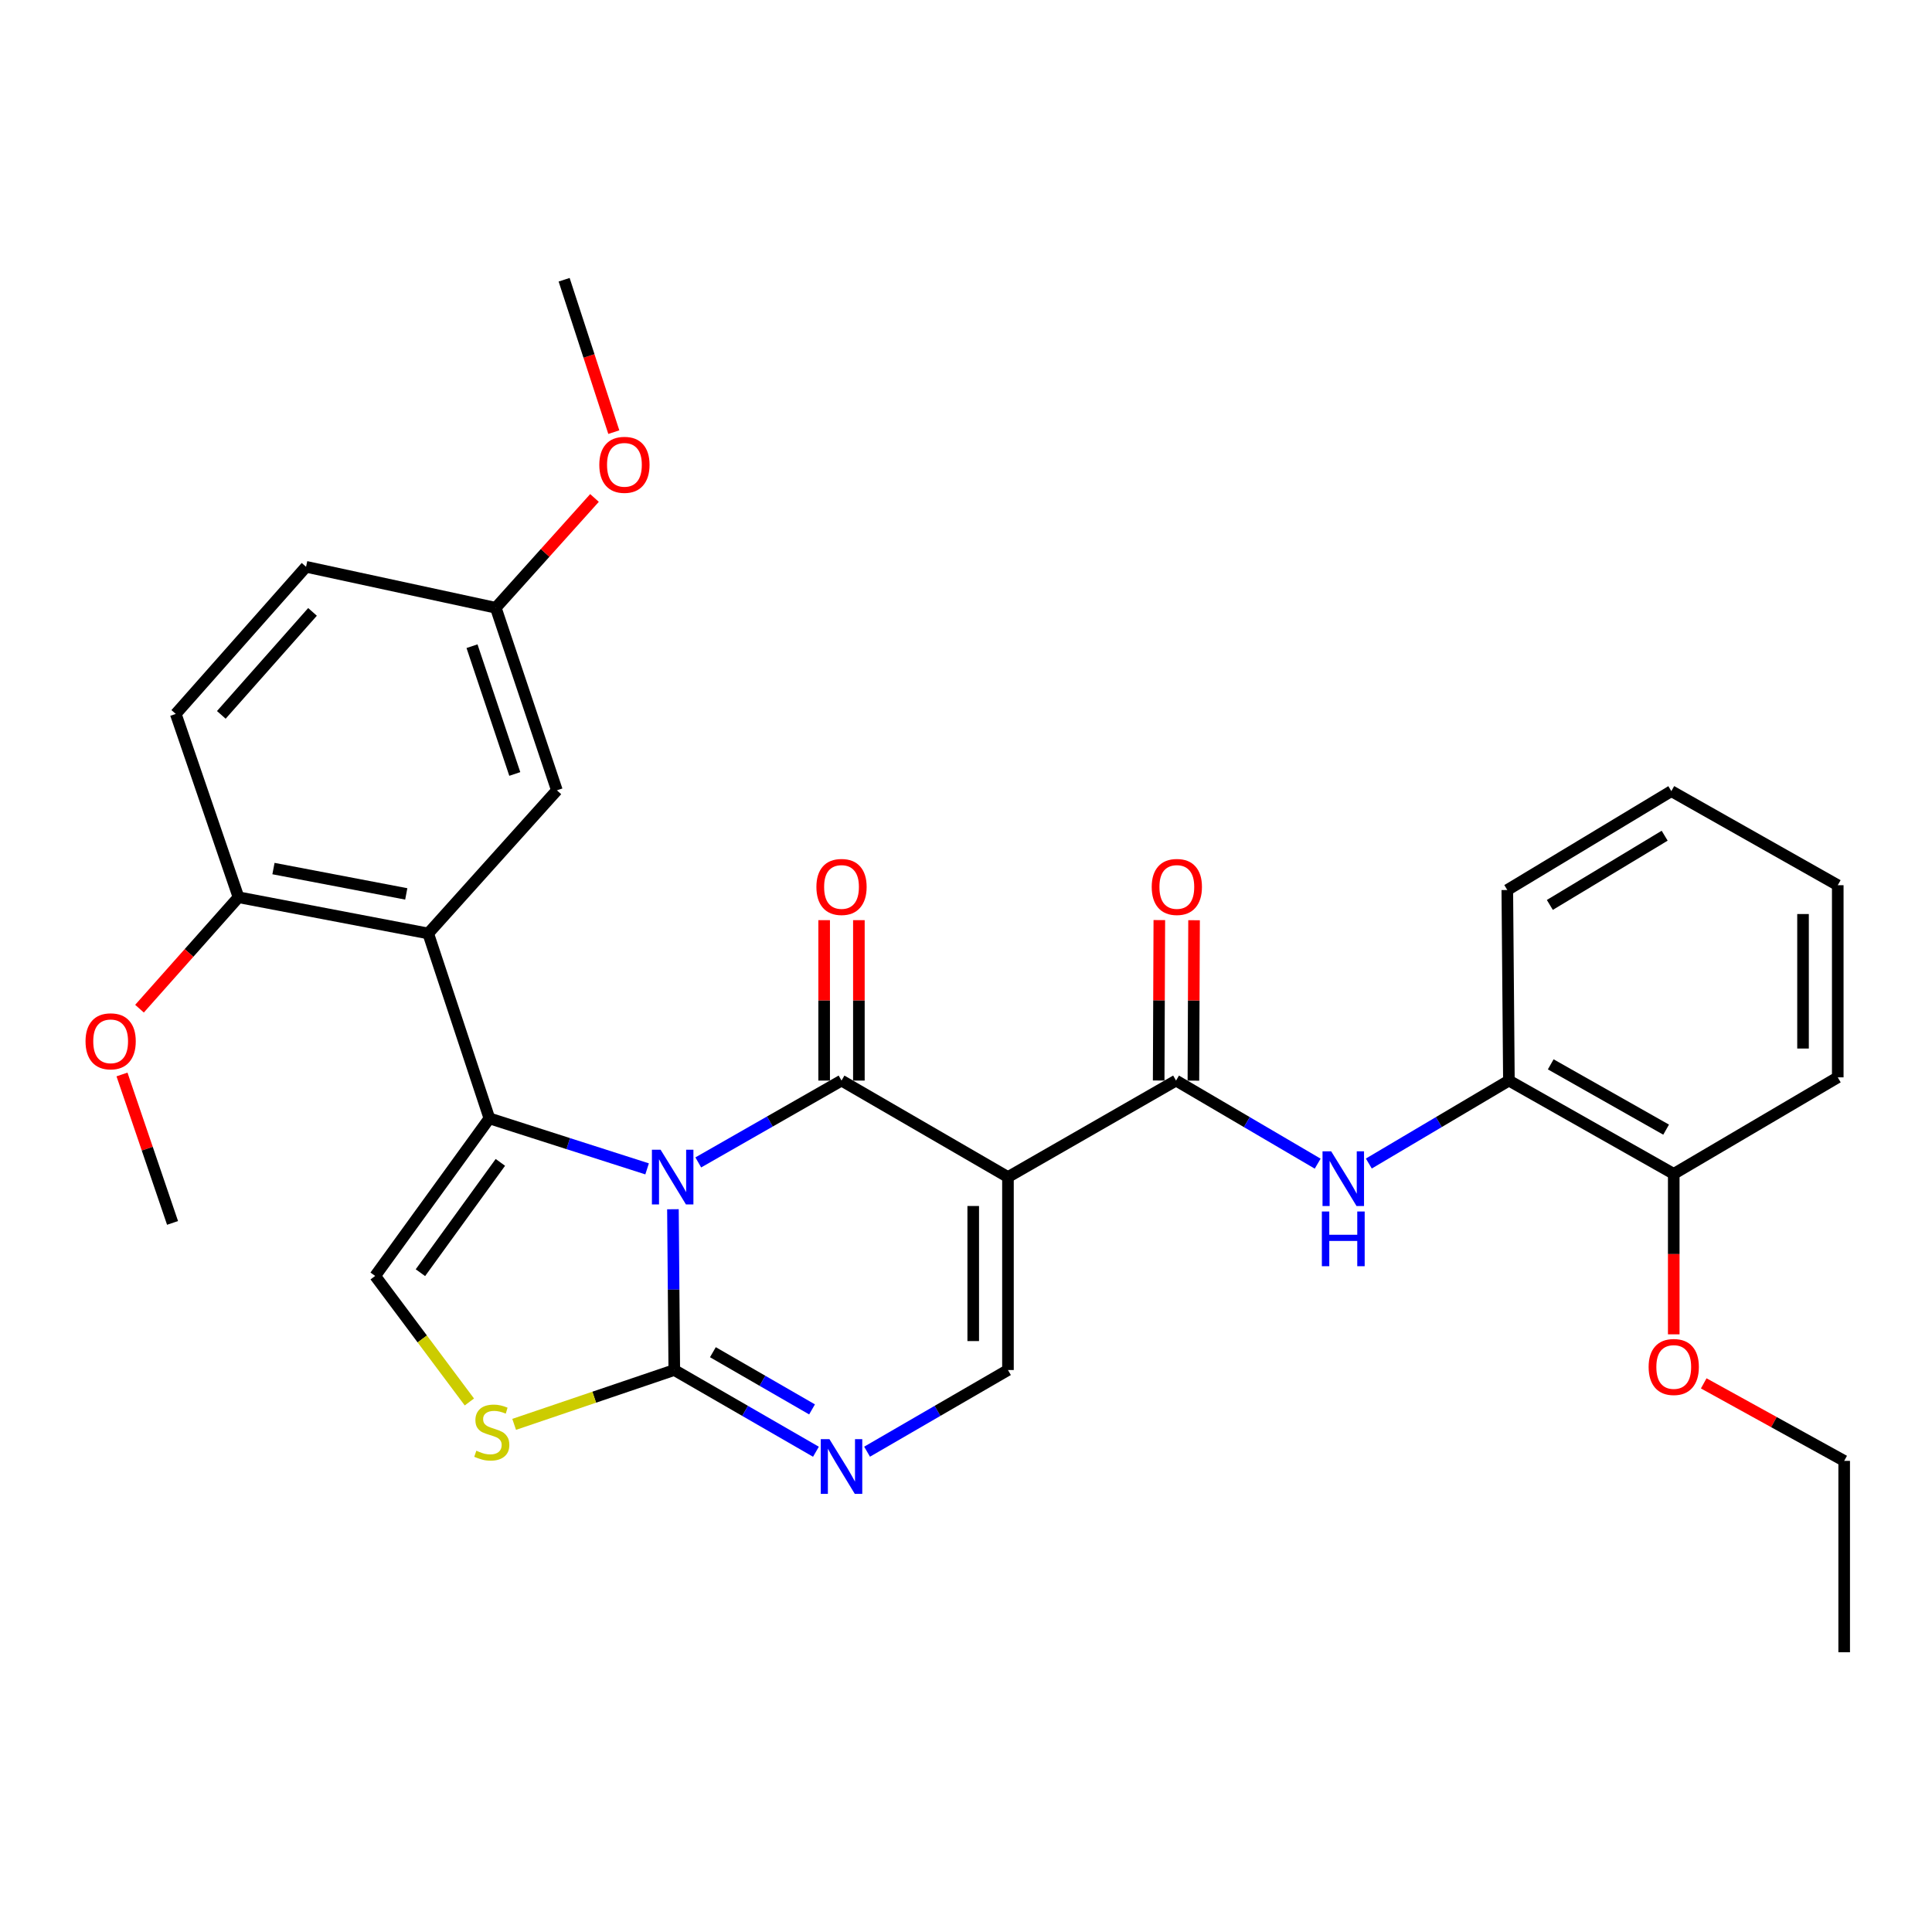 <?xml version='1.0' encoding='iso-8859-1'?>
<svg version='1.1' baseProfile='full'
              xmlns='http://www.w3.org/2000/svg'
                      xmlns:rdkit='http://www.rdkit.org/xml'
                      xmlns:xlink='http://www.w3.org/1999/xlink'
                  xml:space='preserve'
width='1000px' height='1000px' viewBox='0 0 1000 1000'>
<!-- END OF HEADER -->
<rect style='opacity:1.0;fill:#FFFFFF;stroke:none' width='1000' height='1000' x='0' y='0'> </rect>
<path class='bond-0' d='M 361.426,601.666 L 398.497,580.485' style='fill:none;fill-rule:evenodd;stroke:#0000FF;stroke-width:6px;stroke-linecap:butt;stroke-linejoin:miter;stroke-opacity:1' />
<path class='bond-0' d='M 398.497,580.485 L 435.568,559.304' style='fill:none;fill-rule:evenodd;stroke:#000000;stroke-width:6px;stroke-linecap:butt;stroke-linejoin:miter;stroke-opacity:1' />
<path class='bond-1' d='M 334.939,605.004 L 294.12,591.931' style='fill:none;fill-rule:evenodd;stroke:#0000FF;stroke-width:6px;stroke-linecap:butt;stroke-linejoin:miter;stroke-opacity:1' />
<path class='bond-1' d='M 294.12,591.931 L 253.301,578.859' style='fill:none;fill-rule:evenodd;stroke:#000000;stroke-width:6px;stroke-linecap:butt;stroke-linejoin:miter;stroke-opacity:1' />
<path class='bond-3' d='M 348.309,625.898 L 348.659,667.51' style='fill:none;fill-rule:evenodd;stroke:#0000FF;stroke-width:6px;stroke-linecap:butt;stroke-linejoin:miter;stroke-opacity:1' />
<path class='bond-3' d='M 348.659,667.51 L 349.008,709.123' style='fill:none;fill-rule:evenodd;stroke:#000000;stroke-width:6px;stroke-linecap:butt;stroke-linejoin:miter;stroke-opacity:1' />
<path class='bond-2' d='M 435.568,559.304 L 521.718,609.241' style='fill:none;fill-rule:evenodd;stroke:#000000;stroke-width:6px;stroke-linecap:butt;stroke-linejoin:miter;stroke-opacity:1' />
<path class='bond-12' d='M 444.556,559.304 L 444.556,517.787' style='fill:none;fill-rule:evenodd;stroke:#000000;stroke-width:6px;stroke-linecap:butt;stroke-linejoin:miter;stroke-opacity:1' />
<path class='bond-12' d='M 444.556,517.787 L 444.556,476.27' style='fill:none;fill-rule:evenodd;stroke:#FF0000;stroke-width:6px;stroke-linecap:butt;stroke-linejoin:miter;stroke-opacity:1' />
<path class='bond-12' d='M 426.579,559.304 L 426.579,517.787' style='fill:none;fill-rule:evenodd;stroke:#000000;stroke-width:6px;stroke-linecap:butt;stroke-linejoin:miter;stroke-opacity:1' />
<path class='bond-12' d='M 426.579,517.787 L 426.579,476.27' style='fill:none;fill-rule:evenodd;stroke:#FF0000;stroke-width:6px;stroke-linecap:butt;stroke-linejoin:miter;stroke-opacity:1' />
<path class='bond-5' d='M 253.301,578.859 L 221.641,483.152' style='fill:none;fill-rule:evenodd;stroke:#000000;stroke-width:6px;stroke-linecap:butt;stroke-linejoin:miter;stroke-opacity:1' />
<path class='bond-8' d='M 253.301,578.859 L 194.186,660.425' style='fill:none;fill-rule:evenodd;stroke:#000000;stroke-width:6px;stroke-linecap:butt;stroke-linejoin:miter;stroke-opacity:1' />
<path class='bond-8' d='M 258.99,601.644 L 217.609,658.74' style='fill:none;fill-rule:evenodd;stroke:#000000;stroke-width:6px;stroke-linecap:butt;stroke-linejoin:miter;stroke-opacity:1' />
<path class='bond-4' d='M 521.718,609.241 L 608.717,559.304' style='fill:none;fill-rule:evenodd;stroke:#000000;stroke-width:6px;stroke-linecap:butt;stroke-linejoin:miter;stroke-opacity:1' />
<path class='bond-32' d='M 521.718,609.241 L 521.718,709.123' style='fill:none;fill-rule:evenodd;stroke:#000000;stroke-width:6px;stroke-linecap:butt;stroke-linejoin:miter;stroke-opacity:1' />
<path class='bond-32' d='M 503.741,624.223 L 503.741,694.141' style='fill:none;fill-rule:evenodd;stroke:#000000;stroke-width:6px;stroke-linecap:butt;stroke-linejoin:miter;stroke-opacity:1' />
<path class='bond-6' d='M 349.008,709.123 L 385.669,730.273' style='fill:none;fill-rule:evenodd;stroke:#000000;stroke-width:6px;stroke-linecap:butt;stroke-linejoin:miter;stroke-opacity:1' />
<path class='bond-6' d='M 385.669,730.273 L 422.33,751.422' style='fill:none;fill-rule:evenodd;stroke:#0000FF;stroke-width:6px;stroke-linecap:butt;stroke-linejoin:miter;stroke-opacity:1' />
<path class='bond-6' d='M 368.99,699.896 L 394.652,714.701' style='fill:none;fill-rule:evenodd;stroke:#000000;stroke-width:6px;stroke-linecap:butt;stroke-linejoin:miter;stroke-opacity:1' />
<path class='bond-6' d='M 394.652,714.701 L 420.315,729.506' style='fill:none;fill-rule:evenodd;stroke:#0000FF;stroke-width:6px;stroke-linecap:butt;stroke-linejoin:miter;stroke-opacity:1' />
<path class='bond-9' d='M 349.008,709.123 L 307.566,723.184' style='fill:none;fill-rule:evenodd;stroke:#000000;stroke-width:6px;stroke-linecap:butt;stroke-linejoin:miter;stroke-opacity:1' />
<path class='bond-9' d='M 307.566,723.184 L 266.123,737.245' style='fill:none;fill-rule:evenodd;stroke:#CCCC00;stroke-width:6px;stroke-linecap:butt;stroke-linejoin:miter;stroke-opacity:1' />
<path class='bond-10' d='M 608.717,559.304 L 645.372,580.806' style='fill:none;fill-rule:evenodd;stroke:#000000;stroke-width:6px;stroke-linecap:butt;stroke-linejoin:miter;stroke-opacity:1' />
<path class='bond-10' d='M 645.372,580.806 L 682.028,602.308' style='fill:none;fill-rule:evenodd;stroke:#0000FF;stroke-width:6px;stroke-linecap:butt;stroke-linejoin:miter;stroke-opacity:1' />
<path class='bond-15' d='M 617.705,559.341 L 617.875,517.824' style='fill:none;fill-rule:evenodd;stroke:#000000;stroke-width:6px;stroke-linecap:butt;stroke-linejoin:miter;stroke-opacity:1' />
<path class='bond-15' d='M 617.875,517.824 L 618.044,476.307' style='fill:none;fill-rule:evenodd;stroke:#FF0000;stroke-width:6px;stroke-linecap:butt;stroke-linejoin:miter;stroke-opacity:1' />
<path class='bond-15' d='M 599.728,559.268 L 599.898,517.75' style='fill:none;fill-rule:evenodd;stroke:#000000;stroke-width:6px;stroke-linecap:butt;stroke-linejoin:miter;stroke-opacity:1' />
<path class='bond-15' d='M 599.898,517.75 L 600.067,476.233' style='fill:none;fill-rule:evenodd;stroke:#FF0000;stroke-width:6px;stroke-linecap:butt;stroke-linejoin:miter;stroke-opacity:1' />
<path class='bond-13' d='M 221.641,483.152 L 123.446,464.415' style='fill:none;fill-rule:evenodd;stroke:#000000;stroke-width:6px;stroke-linecap:butt;stroke-linejoin:miter;stroke-opacity:1' />
<path class='bond-13' d='M 210.281,462.683 L 141.545,449.567' style='fill:none;fill-rule:evenodd;stroke:#000000;stroke-width:6px;stroke-linecap:butt;stroke-linejoin:miter;stroke-opacity:1' />
<path class='bond-14' d='M 221.641,483.152 L 288.246,409.066' style='fill:none;fill-rule:evenodd;stroke:#000000;stroke-width:6px;stroke-linecap:butt;stroke-linejoin:miter;stroke-opacity:1' />
<path class='bond-7' d='M 448.797,751.391 L 485.258,730.257' style='fill:none;fill-rule:evenodd;stroke:#0000FF;stroke-width:6px;stroke-linecap:butt;stroke-linejoin:miter;stroke-opacity:1' />
<path class='bond-7' d='M 485.258,730.257 L 521.718,709.123' style='fill:none;fill-rule:evenodd;stroke:#000000;stroke-width:6px;stroke-linecap:butt;stroke-linejoin:miter;stroke-opacity:1' />
<path class='bond-31' d='M 194.186,660.425 L 218.567,693.04' style='fill:none;fill-rule:evenodd;stroke:#000000;stroke-width:6px;stroke-linecap:butt;stroke-linejoin:miter;stroke-opacity:1' />
<path class='bond-31' d='M 218.567,693.04 L 242.949,725.654' style='fill:none;fill-rule:evenodd;stroke:#CCCC00;stroke-width:6px;stroke-linecap:butt;stroke-linejoin:miter;stroke-opacity:1' />
<path class='bond-11' d='M 708.507,602.243 L 744.757,580.774' style='fill:none;fill-rule:evenodd;stroke:#0000FF;stroke-width:6px;stroke-linecap:butt;stroke-linejoin:miter;stroke-opacity:1' />
<path class='bond-11' d='M 744.757,580.774 L 781.007,559.304' style='fill:none;fill-rule:evenodd;stroke:#000000;stroke-width:6px;stroke-linecap:butt;stroke-linejoin:miter;stroke-opacity:1' />
<path class='bond-16' d='M 781.007,559.304 L 866.328,607.593' style='fill:none;fill-rule:evenodd;stroke:#000000;stroke-width:6px;stroke-linecap:butt;stroke-linejoin:miter;stroke-opacity:1' />
<path class='bond-16' d='M 802.66,550.902 L 862.384,584.704' style='fill:none;fill-rule:evenodd;stroke:#000000;stroke-width:6px;stroke-linecap:butt;stroke-linejoin:miter;stroke-opacity:1' />
<path class='bond-23' d='M 781.007,559.304 L 780.178,460.67' style='fill:none;fill-rule:evenodd;stroke:#000000;stroke-width:6px;stroke-linecap:butt;stroke-linejoin:miter;stroke-opacity:1' />
<path class='bond-17' d='M 123.446,464.415 L 90.978,369.527' style='fill:none;fill-rule:evenodd;stroke:#000000;stroke-width:6px;stroke-linecap:butt;stroke-linejoin:miter;stroke-opacity:1' />
<path class='bond-20' d='M 123.446,464.415 L 97.826,493.252' style='fill:none;fill-rule:evenodd;stroke:#000000;stroke-width:6px;stroke-linecap:butt;stroke-linejoin:miter;stroke-opacity:1' />
<path class='bond-20' d='M 97.826,493.252 L 72.206,522.089' style='fill:none;fill-rule:evenodd;stroke:#FF0000;stroke-width:6px;stroke-linecap:butt;stroke-linejoin:miter;stroke-opacity:1' />
<path class='bond-18' d='M 288.246,409.066 L 256.616,314.587' style='fill:none;fill-rule:evenodd;stroke:#000000;stroke-width:6px;stroke-linecap:butt;stroke-linejoin:miter;stroke-opacity:1' />
<path class='bond-18' d='M 266.454,400.601 L 244.314,334.466' style='fill:none;fill-rule:evenodd;stroke:#000000;stroke-width:6px;stroke-linecap:butt;stroke-linejoin:miter;stroke-opacity:1' />
<path class='bond-21' d='M 866.328,607.593 L 866.328,649.121' style='fill:none;fill-rule:evenodd;stroke:#000000;stroke-width:6px;stroke-linecap:butt;stroke-linejoin:miter;stroke-opacity:1' />
<path class='bond-21' d='M 866.328,649.121 L 866.328,690.648' style='fill:none;fill-rule:evenodd;stroke:#FF0000;stroke-width:6px;stroke-linecap:butt;stroke-linejoin:miter;stroke-opacity:1' />
<path class='bond-24' d='M 866.328,607.593 L 951.22,557.636' style='fill:none;fill-rule:evenodd;stroke:#000000;stroke-width:6px;stroke-linecap:butt;stroke-linejoin:miter;stroke-opacity:1' />
<path class='bond-33' d='M 90.978,369.527 L 158.412,293.374' style='fill:none;fill-rule:evenodd;stroke:#000000;stroke-width:6px;stroke-linecap:butt;stroke-linejoin:miter;stroke-opacity:1' />
<path class='bond-33' d='M 114.552,370.021 L 161.755,316.715' style='fill:none;fill-rule:evenodd;stroke:#000000;stroke-width:6px;stroke-linecap:butt;stroke-linejoin:miter;stroke-opacity:1' />
<path class='bond-19' d='M 256.616,314.587 L 158.412,293.374' style='fill:none;fill-rule:evenodd;stroke:#000000;stroke-width:6px;stroke-linecap:butt;stroke-linejoin:miter;stroke-opacity:1' />
<path class='bond-22' d='M 256.616,314.587 L 282.164,286.165' style='fill:none;fill-rule:evenodd;stroke:#000000;stroke-width:6px;stroke-linecap:butt;stroke-linejoin:miter;stroke-opacity:1' />
<path class='bond-22' d='M 282.164,286.165 L 307.711,257.744' style='fill:none;fill-rule:evenodd;stroke:#FF0000;stroke-width:6px;stroke-linecap:butt;stroke-linejoin:miter;stroke-opacity:1' />
<path class='bond-26' d='M 63.144,556.145 L 76.227,594.563' style='fill:none;fill-rule:evenodd;stroke:#FF0000;stroke-width:6px;stroke-linecap:butt;stroke-linejoin:miter;stroke-opacity:1' />
<path class='bond-26' d='M 76.227,594.563 L 89.31,632.98' style='fill:none;fill-rule:evenodd;stroke:#000000;stroke-width:6px;stroke-linecap:butt;stroke-linejoin:miter;stroke-opacity:1' />
<path class='bond-25' d='M 881.847,716.028 L 918.196,736.086' style='fill:none;fill-rule:evenodd;stroke:#FF0000;stroke-width:6px;stroke-linecap:butt;stroke-linejoin:miter;stroke-opacity:1' />
<path class='bond-25' d='M 918.196,736.086 L 954.545,756.143' style='fill:none;fill-rule:evenodd;stroke:#000000;stroke-width:6px;stroke-linecap:butt;stroke-linejoin:miter;stroke-opacity:1' />
<path class='bond-27' d='M 317.711,223.674 L 304.851,184.234' style='fill:none;fill-rule:evenodd;stroke:#FF0000;stroke-width:6px;stroke-linecap:butt;stroke-linejoin:miter;stroke-opacity:1' />
<path class='bond-27' d='M 304.851,184.234 L 291.991,144.793' style='fill:none;fill-rule:evenodd;stroke:#000000;stroke-width:6px;stroke-linecap:butt;stroke-linejoin:miter;stroke-opacity:1' />
<path class='bond-29' d='M 780.178,460.67 L 865.08,409.486' style='fill:none;fill-rule:evenodd;stroke:#000000;stroke-width:6px;stroke-linecap:butt;stroke-linejoin:miter;stroke-opacity:1' />
<path class='bond-29' d='M 802.195,468.388 L 861.626,432.559' style='fill:none;fill-rule:evenodd;stroke:#000000;stroke-width:6px;stroke-linecap:butt;stroke-linejoin:miter;stroke-opacity:1' />
<path class='bond-34' d='M 951.22,557.636 L 951.22,458.183' style='fill:none;fill-rule:evenodd;stroke:#000000;stroke-width:6px;stroke-linecap:butt;stroke-linejoin:miter;stroke-opacity:1' />
<path class='bond-34' d='M 933.243,542.718 L 933.243,473.101' style='fill:none;fill-rule:evenodd;stroke:#000000;stroke-width:6px;stroke-linecap:butt;stroke-linejoin:miter;stroke-opacity:1' />
<path class='bond-28' d='M 954.545,756.143 L 954.545,855.207' style='fill:none;fill-rule:evenodd;stroke:#000000;stroke-width:6px;stroke-linecap:butt;stroke-linejoin:miter;stroke-opacity:1' />
<path class='bond-30' d='M 865.08,409.486 L 951.22,458.183' style='fill:none;fill-rule:evenodd;stroke:#000000;stroke-width:6px;stroke-linecap:butt;stroke-linejoin:miter;stroke-opacity:1' />
<path  class='atom-0' d='M 341.909 595.081
L 351.189 610.081
Q 352.109 611.561, 353.589 614.241
Q 355.069 616.921, 355.149 617.081
L 355.149 595.081
L 358.909 595.081
L 358.909 623.401
L 355.029 623.401
L 345.069 607.001
Q 343.909 605.081, 342.669 602.881
Q 341.469 600.681, 341.109 600.001
L 341.109 623.401
L 337.429 623.401
L 337.429 595.081
L 341.909 595.081
' fill='#0000FF'/>
<path  class='atom-7' d='M 429.308 744.899
L 438.588 759.899
Q 439.508 761.379, 440.988 764.059
Q 442.468 766.739, 442.548 766.899
L 442.548 744.899
L 446.308 744.899
L 446.308 773.219
L 442.428 773.219
L 432.468 756.819
Q 431.308 754.899, 430.068 752.699
Q 428.868 750.499, 428.508 749.819
L 428.508 773.219
L 424.828 773.219
L 424.828 744.899
L 429.308 744.899
' fill='#0000FF'/>
<path  class='atom-10' d='M 246.549 750.892
Q 246.869 751.012, 248.189 751.572
Q 249.509 752.132, 250.949 752.492
Q 252.429 752.812, 253.869 752.812
Q 256.549 752.812, 258.109 751.532
Q 259.669 750.212, 259.669 747.932
Q 259.669 746.372, 258.869 745.412
Q 258.109 744.452, 256.909 743.932
Q 255.709 743.412, 253.709 742.812
Q 251.189 742.052, 249.669 741.332
Q 248.189 740.612, 247.109 739.092
Q 246.069 737.572, 246.069 735.012
Q 246.069 731.452, 248.469 729.252
Q 250.909 727.052, 255.709 727.052
Q 258.989 727.052, 262.709 728.612
L 261.789 731.692
Q 258.389 730.292, 255.829 730.292
Q 253.069 730.292, 251.549 731.452
Q 250.029 732.572, 250.069 734.532
Q 250.069 736.052, 250.829 736.972
Q 251.629 737.892, 252.749 738.412
Q 253.909 738.932, 255.829 739.532
Q 258.389 740.332, 259.909 741.132
Q 261.429 741.932, 262.509 743.572
Q 263.629 745.172, 263.629 747.932
Q 263.629 751.852, 260.989 753.972
Q 258.389 756.052, 254.029 756.052
Q 251.509 756.052, 249.589 755.492
Q 247.709 754.972, 245.469 754.052
L 246.549 750.892
' fill='#CCCC00'/>
<path  class='atom-11' d='M 689.016 595.919
L 698.296 610.919
Q 699.216 612.399, 700.696 615.079
Q 702.176 617.759, 702.256 617.919
L 702.256 595.919
L 706.016 595.919
L 706.016 624.239
L 702.136 624.239
L 692.176 607.839
Q 691.016 605.919, 689.776 603.719
Q 688.576 601.519, 688.216 600.839
L 688.216 624.239
L 684.536 624.239
L 684.536 595.919
L 689.016 595.919
' fill='#0000FF'/>
<path  class='atom-11' d='M 684.196 627.071
L 688.036 627.071
L 688.036 639.111
L 702.516 639.111
L 702.516 627.071
L 706.356 627.071
L 706.356 655.391
L 702.516 655.391
L 702.516 642.311
L 688.036 642.311
L 688.036 655.391
L 684.196 655.391
L 684.196 627.071
' fill='#0000FF'/>
<path  class='atom-13' d='M 422.568 459.082
Q 422.568 452.282, 425.928 448.482
Q 429.288 444.682, 435.568 444.682
Q 441.848 444.682, 445.208 448.482
Q 448.568 452.282, 448.568 459.082
Q 448.568 465.962, 445.168 469.882
Q 441.768 473.762, 435.568 473.762
Q 429.328 473.762, 425.928 469.882
Q 422.568 466.002, 422.568 459.082
M 435.568 470.562
Q 439.888 470.562, 442.208 467.682
Q 444.568 464.762, 444.568 459.082
Q 444.568 453.522, 442.208 450.722
Q 439.888 447.882, 435.568 447.882
Q 431.248 447.882, 428.888 450.682
Q 426.568 453.482, 426.568 459.082
Q 426.568 464.802, 428.888 467.682
Q 431.248 470.562, 435.568 470.562
' fill='#FF0000'/>
<path  class='atom-16' d='M 596.126 459.082
Q 596.126 452.282, 599.486 448.482
Q 602.846 444.682, 609.126 444.682
Q 615.406 444.682, 618.766 448.482
Q 622.126 452.282, 622.126 459.082
Q 622.126 465.962, 618.726 469.882
Q 615.326 473.762, 609.126 473.762
Q 602.886 473.762, 599.486 469.882
Q 596.126 466.002, 596.126 459.082
M 609.126 470.562
Q 613.446 470.562, 615.766 467.682
Q 618.126 464.762, 618.126 459.082
Q 618.126 453.522, 615.766 450.722
Q 613.446 447.882, 609.126 447.882
Q 604.806 447.882, 602.446 450.682
Q 600.126 453.482, 600.126 459.082
Q 600.126 464.802, 602.446 467.682
Q 604.806 470.562, 609.126 470.562
' fill='#FF0000'/>
<path  class='atom-21' d='M 44.271 538.98
Q 44.271 532.18, 47.631 528.38
Q 50.991 524.58, 57.271 524.58
Q 63.551 524.58, 66.911 528.38
Q 70.271 532.18, 70.271 538.98
Q 70.271 545.86, 66.871 549.78
Q 63.471 553.66, 57.271 553.66
Q 51.031 553.66, 47.631 549.78
Q 44.271 545.9, 44.271 538.98
M 57.271 550.46
Q 61.591 550.46, 63.911 547.58
Q 66.271 544.66, 66.271 538.98
Q 66.271 533.42, 63.911 530.62
Q 61.591 527.78, 57.271 527.78
Q 52.951 527.78, 50.591 530.58
Q 48.271 533.38, 48.271 538.98
Q 48.271 544.7, 50.591 547.58
Q 52.951 550.46, 57.271 550.46
' fill='#FF0000'/>
<path  class='atom-22' d='M 853.328 707.545
Q 853.328 700.745, 856.688 696.945
Q 860.048 693.145, 866.328 693.145
Q 872.608 693.145, 875.968 696.945
Q 879.328 700.745, 879.328 707.545
Q 879.328 714.425, 875.928 718.345
Q 872.528 722.225, 866.328 722.225
Q 860.088 722.225, 856.688 718.345
Q 853.328 714.465, 853.328 707.545
M 866.328 719.025
Q 870.648 719.025, 872.968 716.145
Q 875.328 713.225, 875.328 707.545
Q 875.328 701.985, 872.968 699.185
Q 870.648 696.345, 866.328 696.345
Q 862.008 696.345, 859.648 699.145
Q 857.328 701.945, 857.328 707.545
Q 857.328 713.265, 859.648 716.145
Q 862.008 719.025, 866.328 719.025
' fill='#FF0000'/>
<path  class='atom-23' d='M 310.201 240.591
Q 310.201 233.791, 313.561 229.991
Q 316.921 226.191, 323.201 226.191
Q 329.481 226.191, 332.841 229.991
Q 336.201 233.791, 336.201 240.591
Q 336.201 247.471, 332.801 251.391
Q 329.401 255.271, 323.201 255.271
Q 316.961 255.271, 313.561 251.391
Q 310.201 247.511, 310.201 240.591
M 323.201 252.071
Q 327.521 252.071, 329.841 249.191
Q 332.201 246.271, 332.201 240.591
Q 332.201 235.031, 329.841 232.231
Q 327.521 229.391, 323.201 229.391
Q 318.881 229.391, 316.521 232.191
Q 314.201 234.991, 314.201 240.591
Q 314.201 246.311, 316.521 249.191
Q 318.881 252.071, 323.201 252.071
' fill='#FF0000'/>
</svg>
